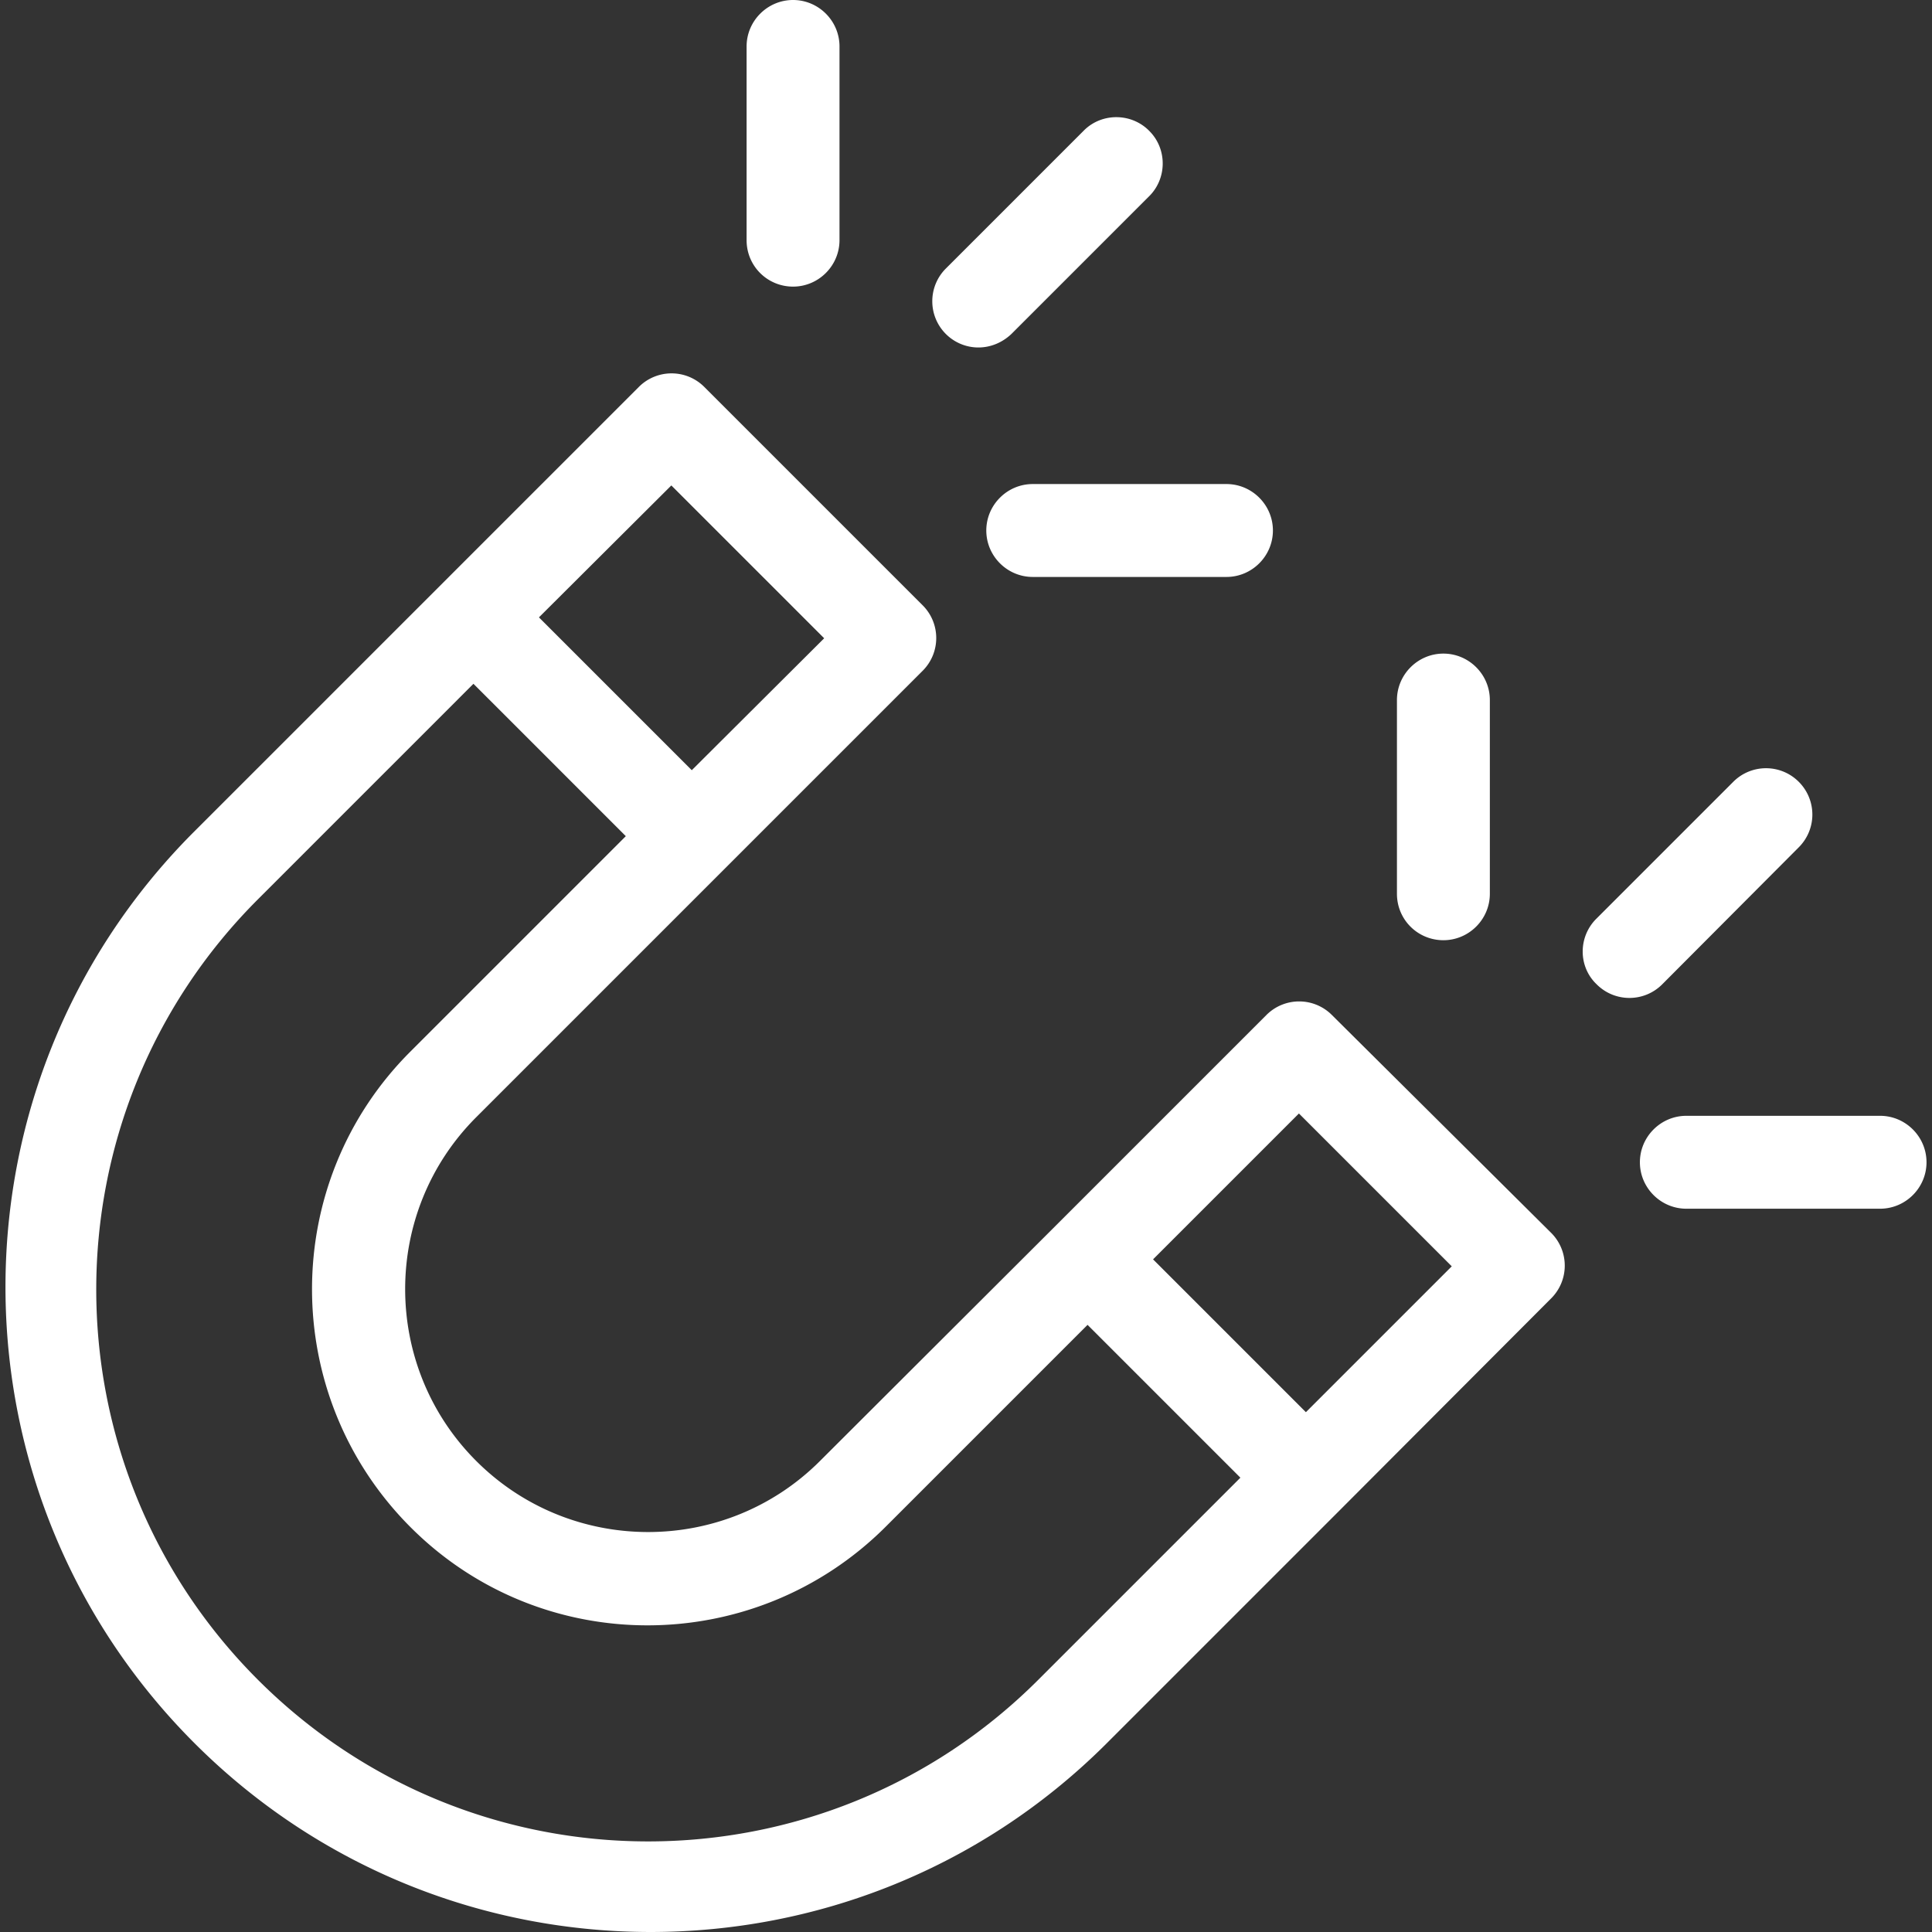 <svg xmlns="http://www.w3.org/2000/svg" version="1.1" xmlns:xlink="http://www.w3.org/1999/xlink" width="512" height="512" x="0" y="0" viewBox="0 0 415.9 415.9" style="enable-background:new 0 0 512 512" xml:space="preserve"><rect x="0" y="0" width="415.9" height="415.9" fill="#333333" stroke="none"/><g><path d="m333.919 265.4-47.2-46.9c-3.9-3.9-10.2-3.9-14.1 0l-45.5 45.5-50.6 50.5c-20.4 20.4-53.6 20.4-74 0s-20.4-53.6 0-74l53.5-53.5 42.6-42.6c3.9-3.9 3.9-10.2 0-14.1l-47-47c-3.9-3.9-10.2-3.9-14.1 0l-42.6 42.6-53.5 53.5c-54 54.4-53.6 142.3.9 196.3 54.1 53.6 141.4 53.6 195.5 0l50.6-50.6 45.5-45.6a9.957 9.957 0 0 0 0-14.1zm-189.4-160.9 32.9 32.9-28.5 28.4-32.9-32.9 28.5-28.4zm79 257.1c-46.4 46.4-121.6 46.4-168 0-46.4-46.4-46.4-121.6 0-168l46.4-46.4 32.8 32.8-46.4 46.4c-28.2 28.2-28.2 74 0 102.3s74 28.2 102.3 0l43.5-43.5 32.9 32.9-43.5 43.5zM281.12 304l-32.9-32.9 31.4-31.4 32.9 32.9-31.4 31.4zM247.519 28.3c-3.8-4-10.2-4.1-14.1-.3l-.3.3-29.5 29.5c-3.9 3.9-3.9 10.2 0 14.1 1.8 1.8 4.3 2.9 7 2.9s5.2-1.1 7.1-2.9l29.5-29.5c4-3.8 4.101-10.2.3-14.1zM264.019 104.2h-41.7c-5.5 0-10 4.5-10 10s4.5 10 10 10h41.7c5.5 0 10-4.5 10-10s-4.5-10-10-10zM170.719 0c-5.5 0-10 4.5-10 10v41.7c0 5.6 4.5 10 10 10s10-4.5 10-10V10c0-5.5-4.5-10-10-10zM387.219 168.3c-3.9-3.9-10.2-3.9-14.1 0l-29.5 29.5c-3.9 3.9-3.9 10.3.1 14.1 3.9 3.9 10.2 3.9 14.1 0l29.4-29.5a9.957 9.957 0 0 0 0-14.1zM404.719 240.2h-41.7c-5.5 0-10 4.5-10 10s4.5 10 10 10h41.7c5.5 0 10-4.5 10-10s-4.5-10-10-10zM310.719 140.7c-5.5 0-10 4.5-10 10v41.7c0 5.6 4.5 10 10 10s10-4.5 10-10v-41.7c0-5.5-4.5-10-10-10z" fill="#ffffff" opacity="1" data-original="#000000"></path></g></svg>